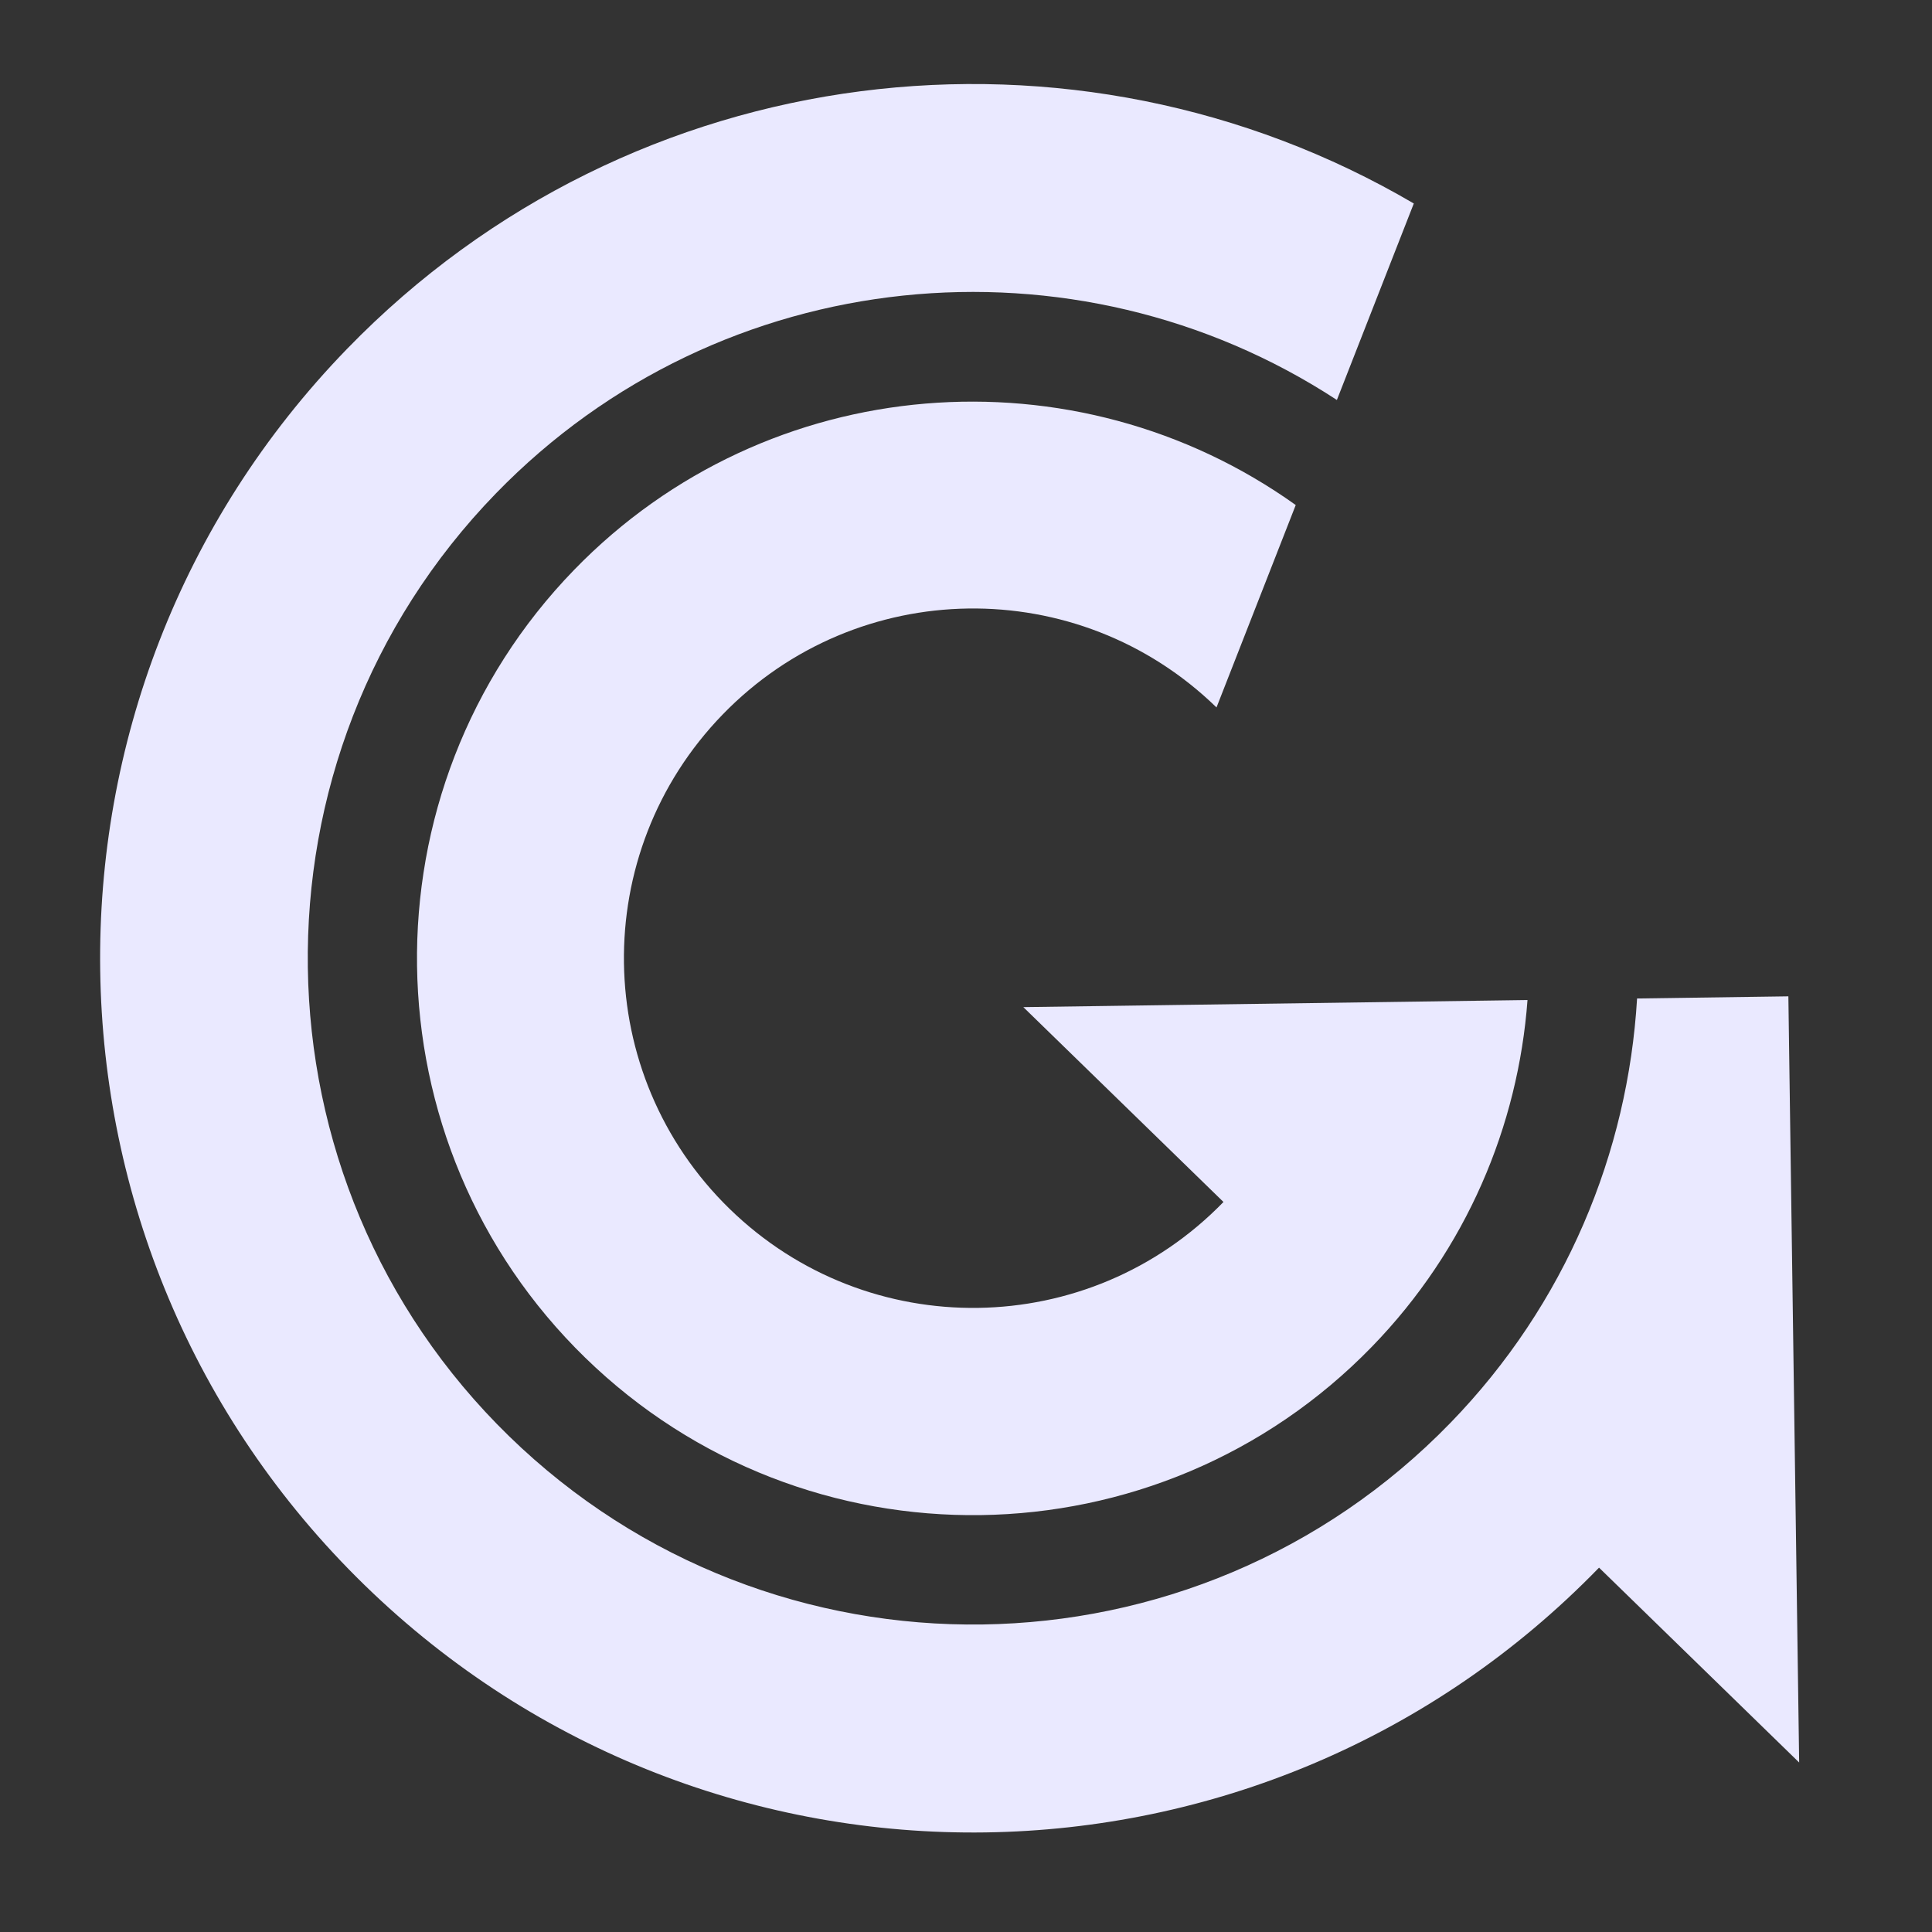 <svg width="1200" height="1200" viewBox="0 0 1200 1200" fill="none" xmlns="http://www.w3.org/2000/svg">
<rect x="0" y="0" width="1200" height="1200" fill="#333333" stroke="none"/>
<g clip-path="url(#clip0_3036_7182)">
<path d="M1110.77 618.848L1016.82 620.175C1011.11 715.793 972.606 809.891 900.873 883.786C741.955 1047.49 479.676 1051.21 316.211 892.056C152.746 732.901 149.058 470.232 307.976 306.523C447.986 162.294 668.152 142.328 830.361 248.431L878.138 126.392C667.841 3.003 393.117 33.786 215.625 216.629C6.893 431.653 11.723 775.457 226.45 984.522C441.177 1193.59 784.436 1188.74 993.191 973.692L1117.49 1094.72L1110.79 618.87L1110.77 618.848Z" fill="#EAE9FF"/>
<path d="M356.648 353.91C223.818 490.743 226.887 710.297 363.517 843.324C500.147 976.351 719.351 973.232 852.192 836.388C910.881 775.93 942.954 699.322 948.764 621.136L635.619 625.547L759.921 746.572C676.426 832.583 539.129 834.534 453.234 750.903C367.338 667.273 365.413 529.749 448.908 443.737C532.403 357.725 669.711 355.786 755.595 439.405L804.802 313.687C668.287 216.114 477.068 229.859 356.648 353.91Z" fill="#EAE9FF"/>
</g>
<defs>
<clipPath id="clip0_3036_7182">
<rect width="1200" height="1200" fill="white"/>
</clipPath>
</defs>
</svg>
